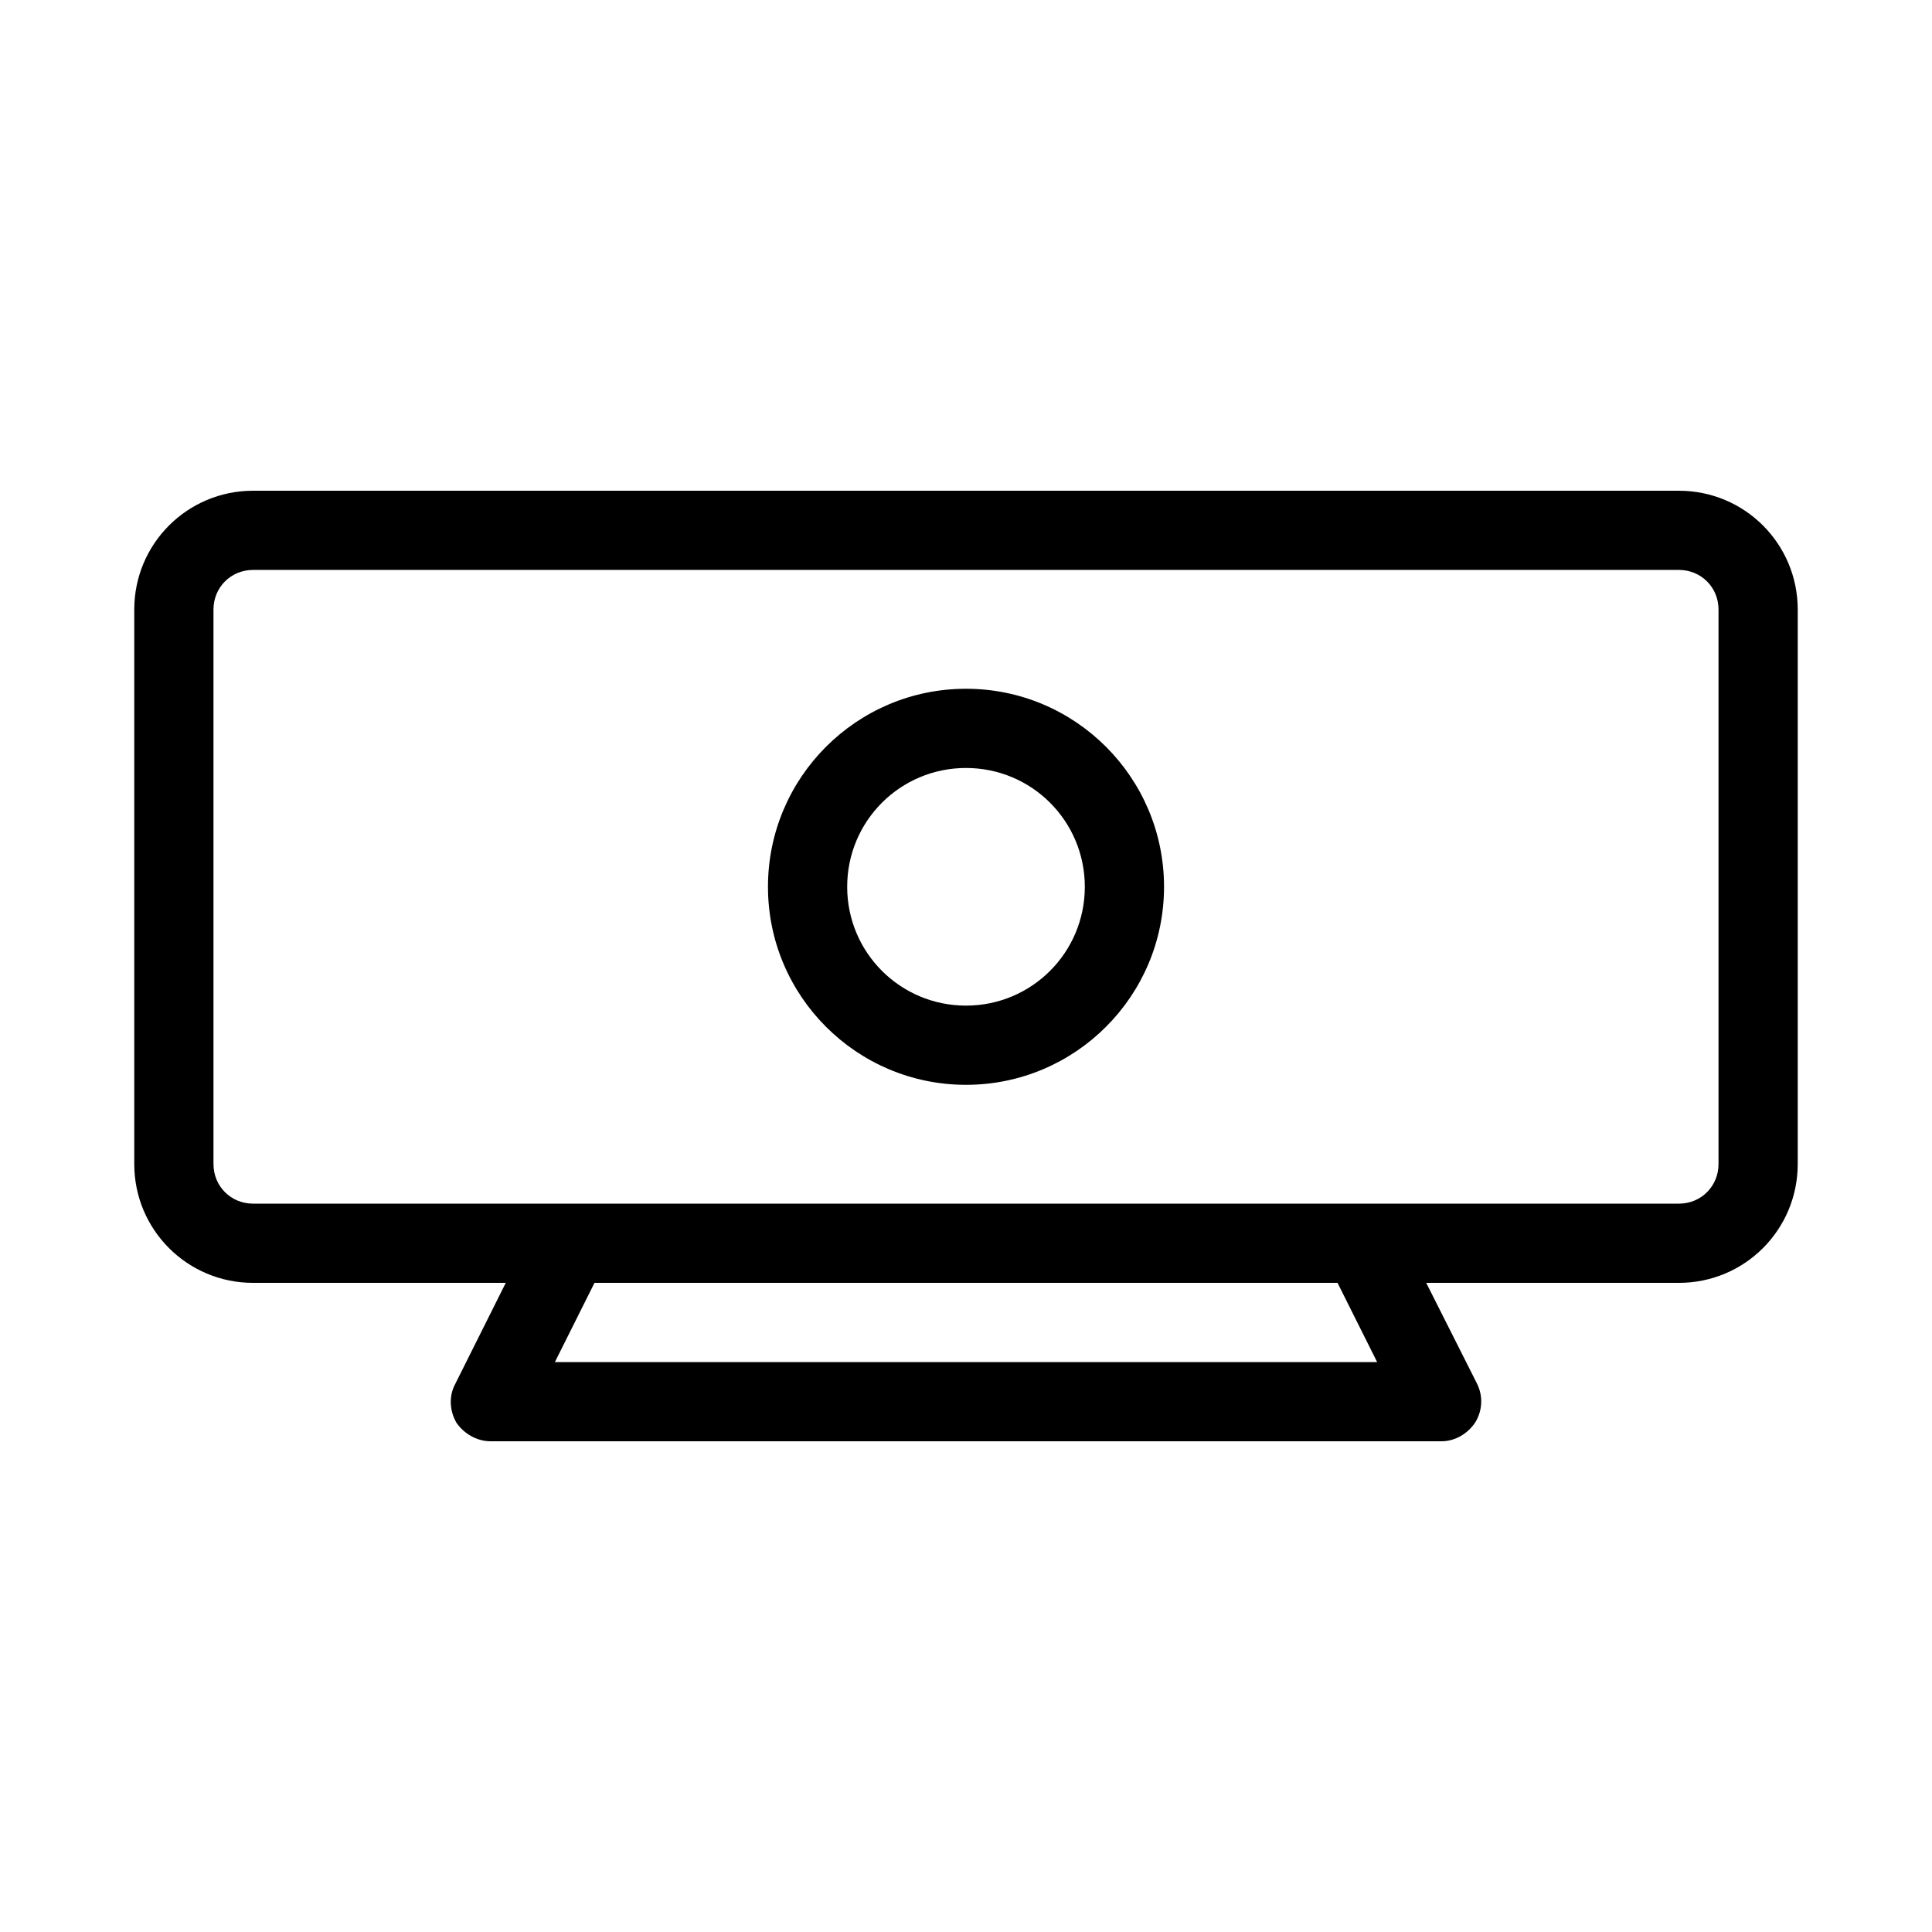 <?xml version="1.0" encoding="UTF-8"?>
<!-- Uploaded to: SVG Repo, www.svgrepo.com, Generator: SVG Repo Mixer Tools -->
<svg fill="#000000" width="800px" height="800px" version="1.1" viewBox="144 144 512 512" xmlns="http://www.w3.org/2000/svg">
 <g>
  <path d="m588.93 274.05h-377.86c-17.422 0-31.488 14.062-31.488 31.488v146.95c0 17.422 14.066 31.484 31.488 31.484h66.965l-13.434 26.871c-1.68 3.148-1.469 7.137 0.418 10.285 2.098 2.941 5.457 4.828 9.027 4.828h251.91c3.57 0 6.926-1.891 9.027-5.039 1.891-3.148 2.098-6.926 0.418-10.285l-13.438-26.66h66.965c17.422 0 31.488-14.066 31.488-31.488v-146.95c0-17.422-14.062-31.484-31.488-31.484zm-79.977 230.91h-217.9l10.496-20.992h196.91zm90.473-52.477c0 5.879-4.617 10.496-10.496 10.496h-377.86c-5.879 0-10.496-4.617-10.496-10.496v-146.95c0-5.879 4.617-10.496 10.496-10.496h377.86c5.879 0 10.496 4.617 10.496 10.496z"/>
  <path d="m400 326.53c-28.969 0-52.48 23.512-52.48 52.48s23.512 52.48 52.48 52.48 52.48-23.512 52.48-52.48-23.512-52.48-52.48-52.48zm0 83.969c-17.422 0-31.488-14.066-31.488-31.488 0-17.422 14.066-31.488 31.488-31.488s31.488 14.066 31.488 31.488c0 17.422-14.066 31.488-31.488 31.488z"/>
 </g>
</svg>